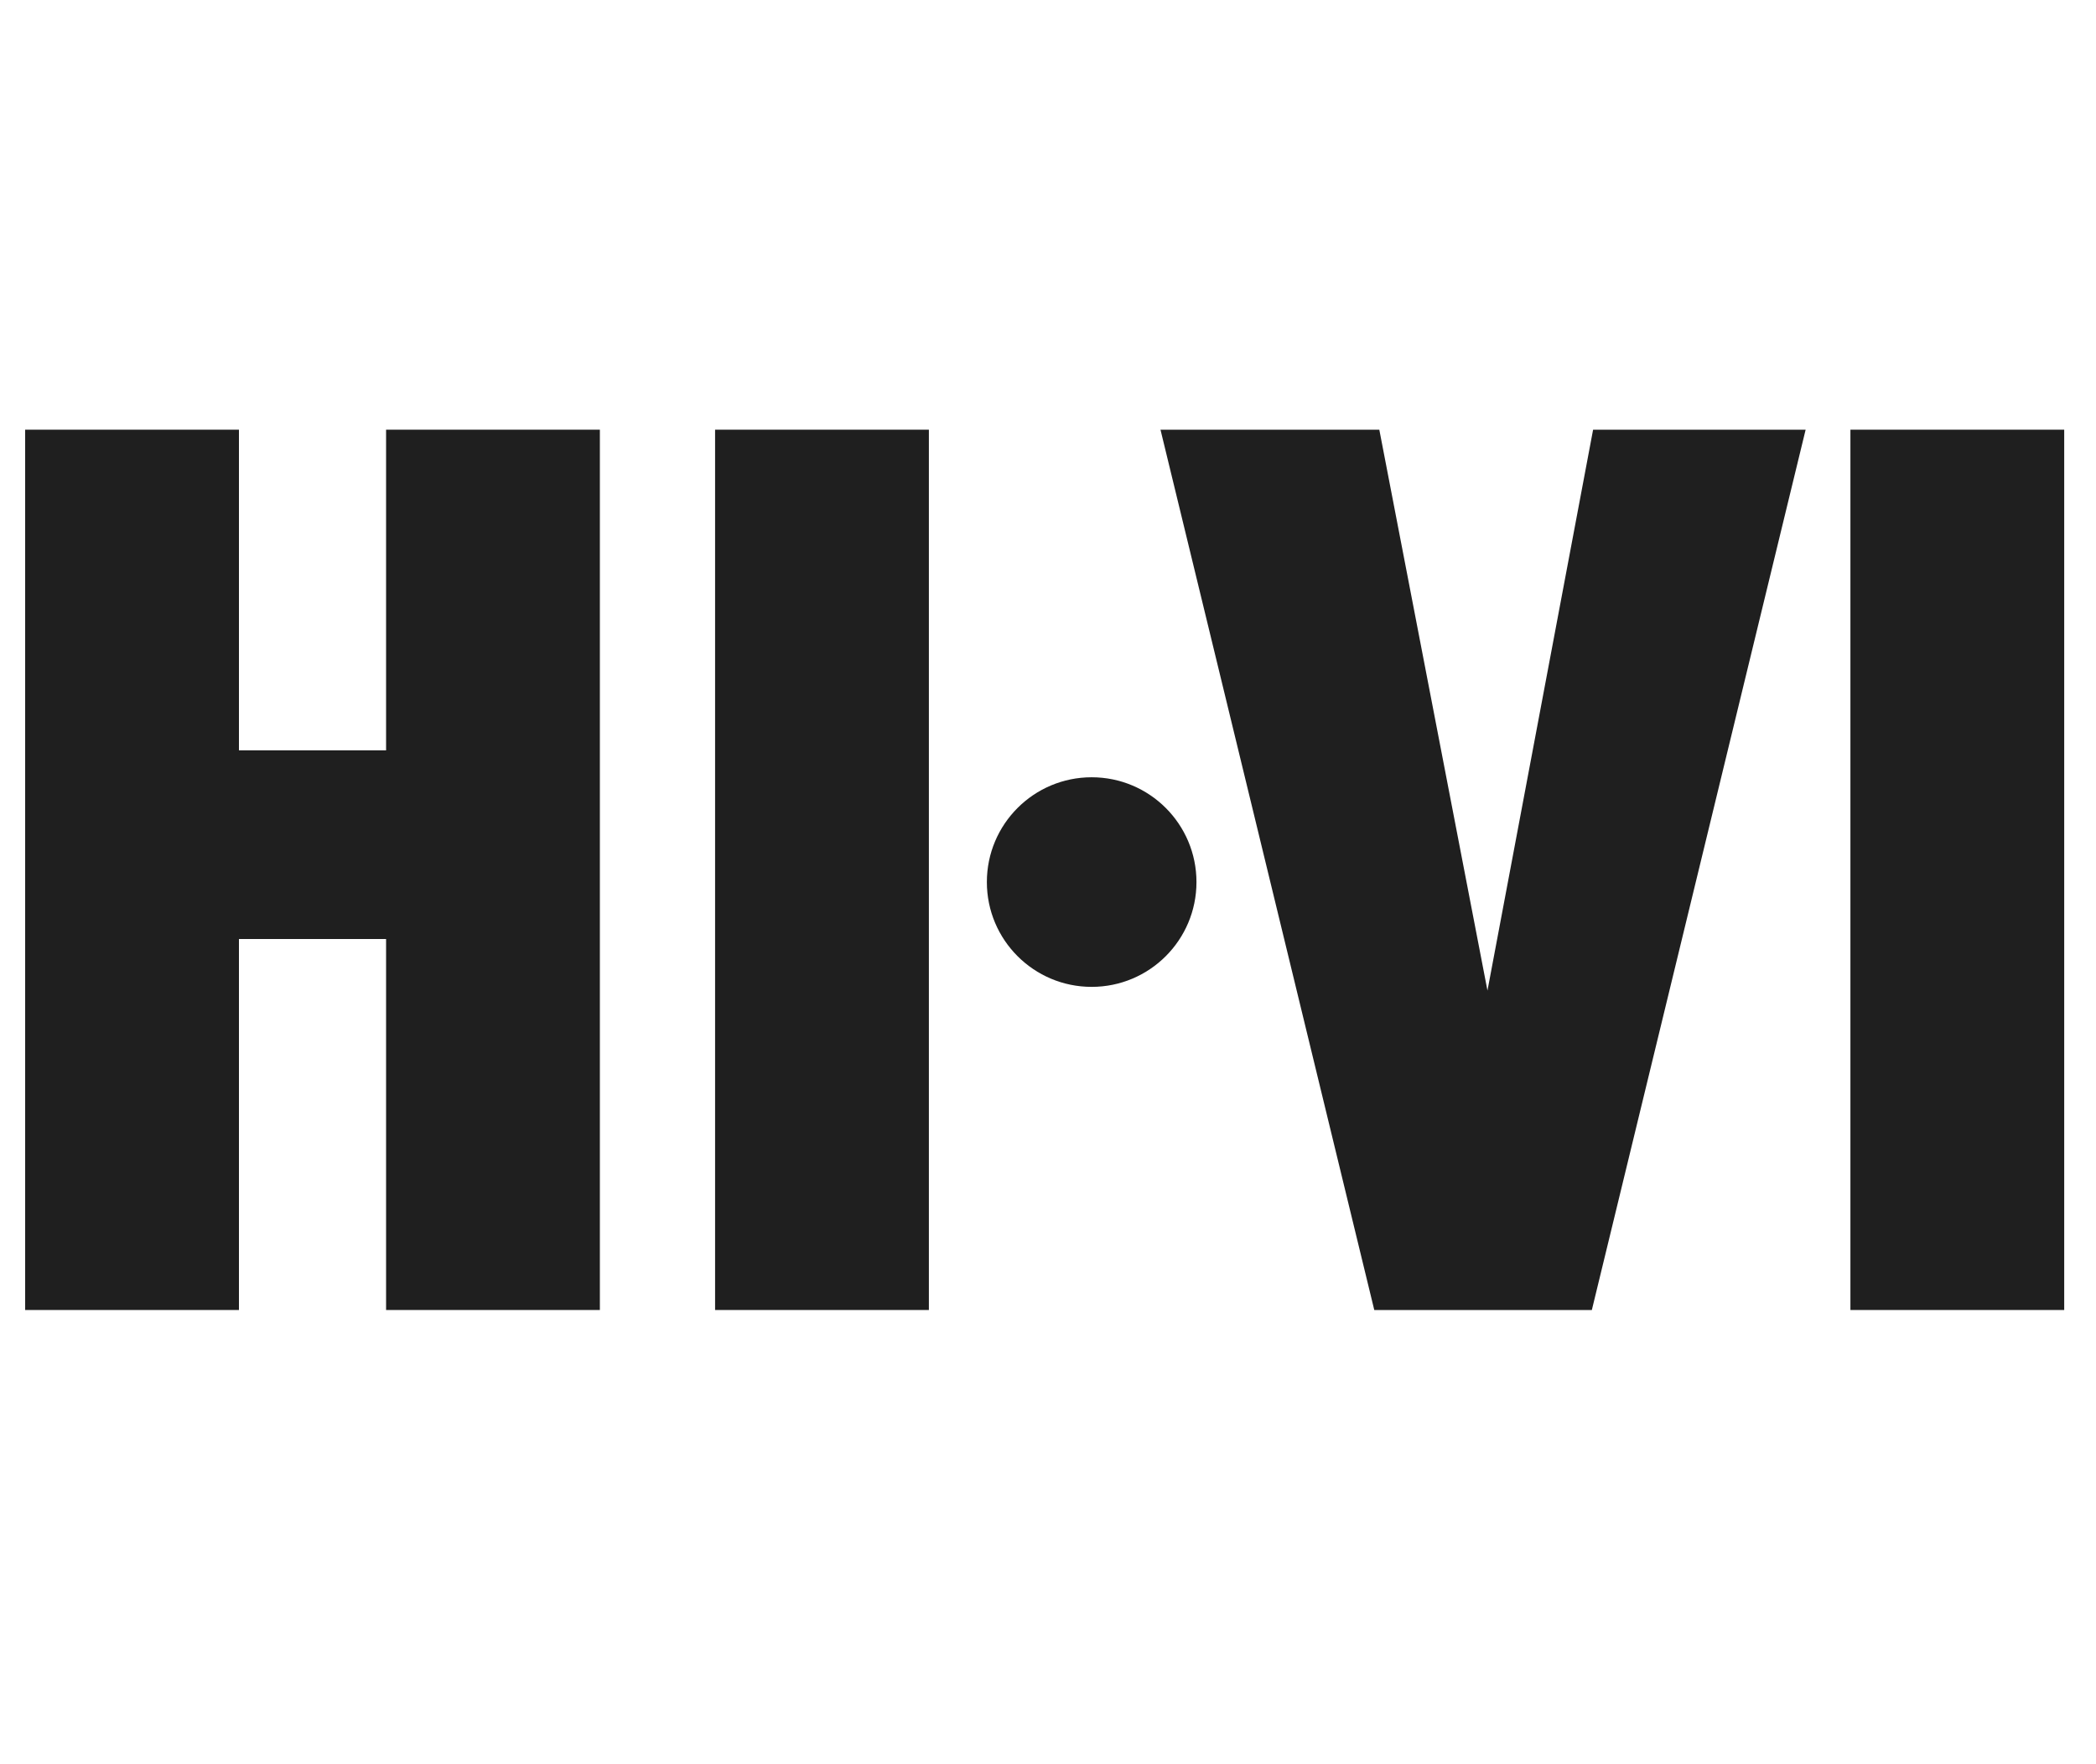 <svg width="240" height="202" viewBox="0 0 240 202" fill="none" xmlns="http://www.w3.org/2000/svg">
<circle cx="125" cy="101" r="12" fill="#1F1F1F"/>
<path d="M44.208 150V107.52H27.36V150H2.88V49.2H27.36V85.92H44.208V49.2H68.688V150H44.208Z" fill="#1F1F1F"/>
<path d="M81.88 150V49.2H106.36V150H81.88Z" fill="#1F1F1F"/>
<path d="M157.36 150L132.88 49.2H157.936L170.32 113.424L182.416 49.2H206.752L182.272 150H157.36Z" fill="#1F1F1F"/>
<path d="M211.88 150V49.2H236.36V150H211.88Z" fill="#1F1F1F"/>
</svg>
